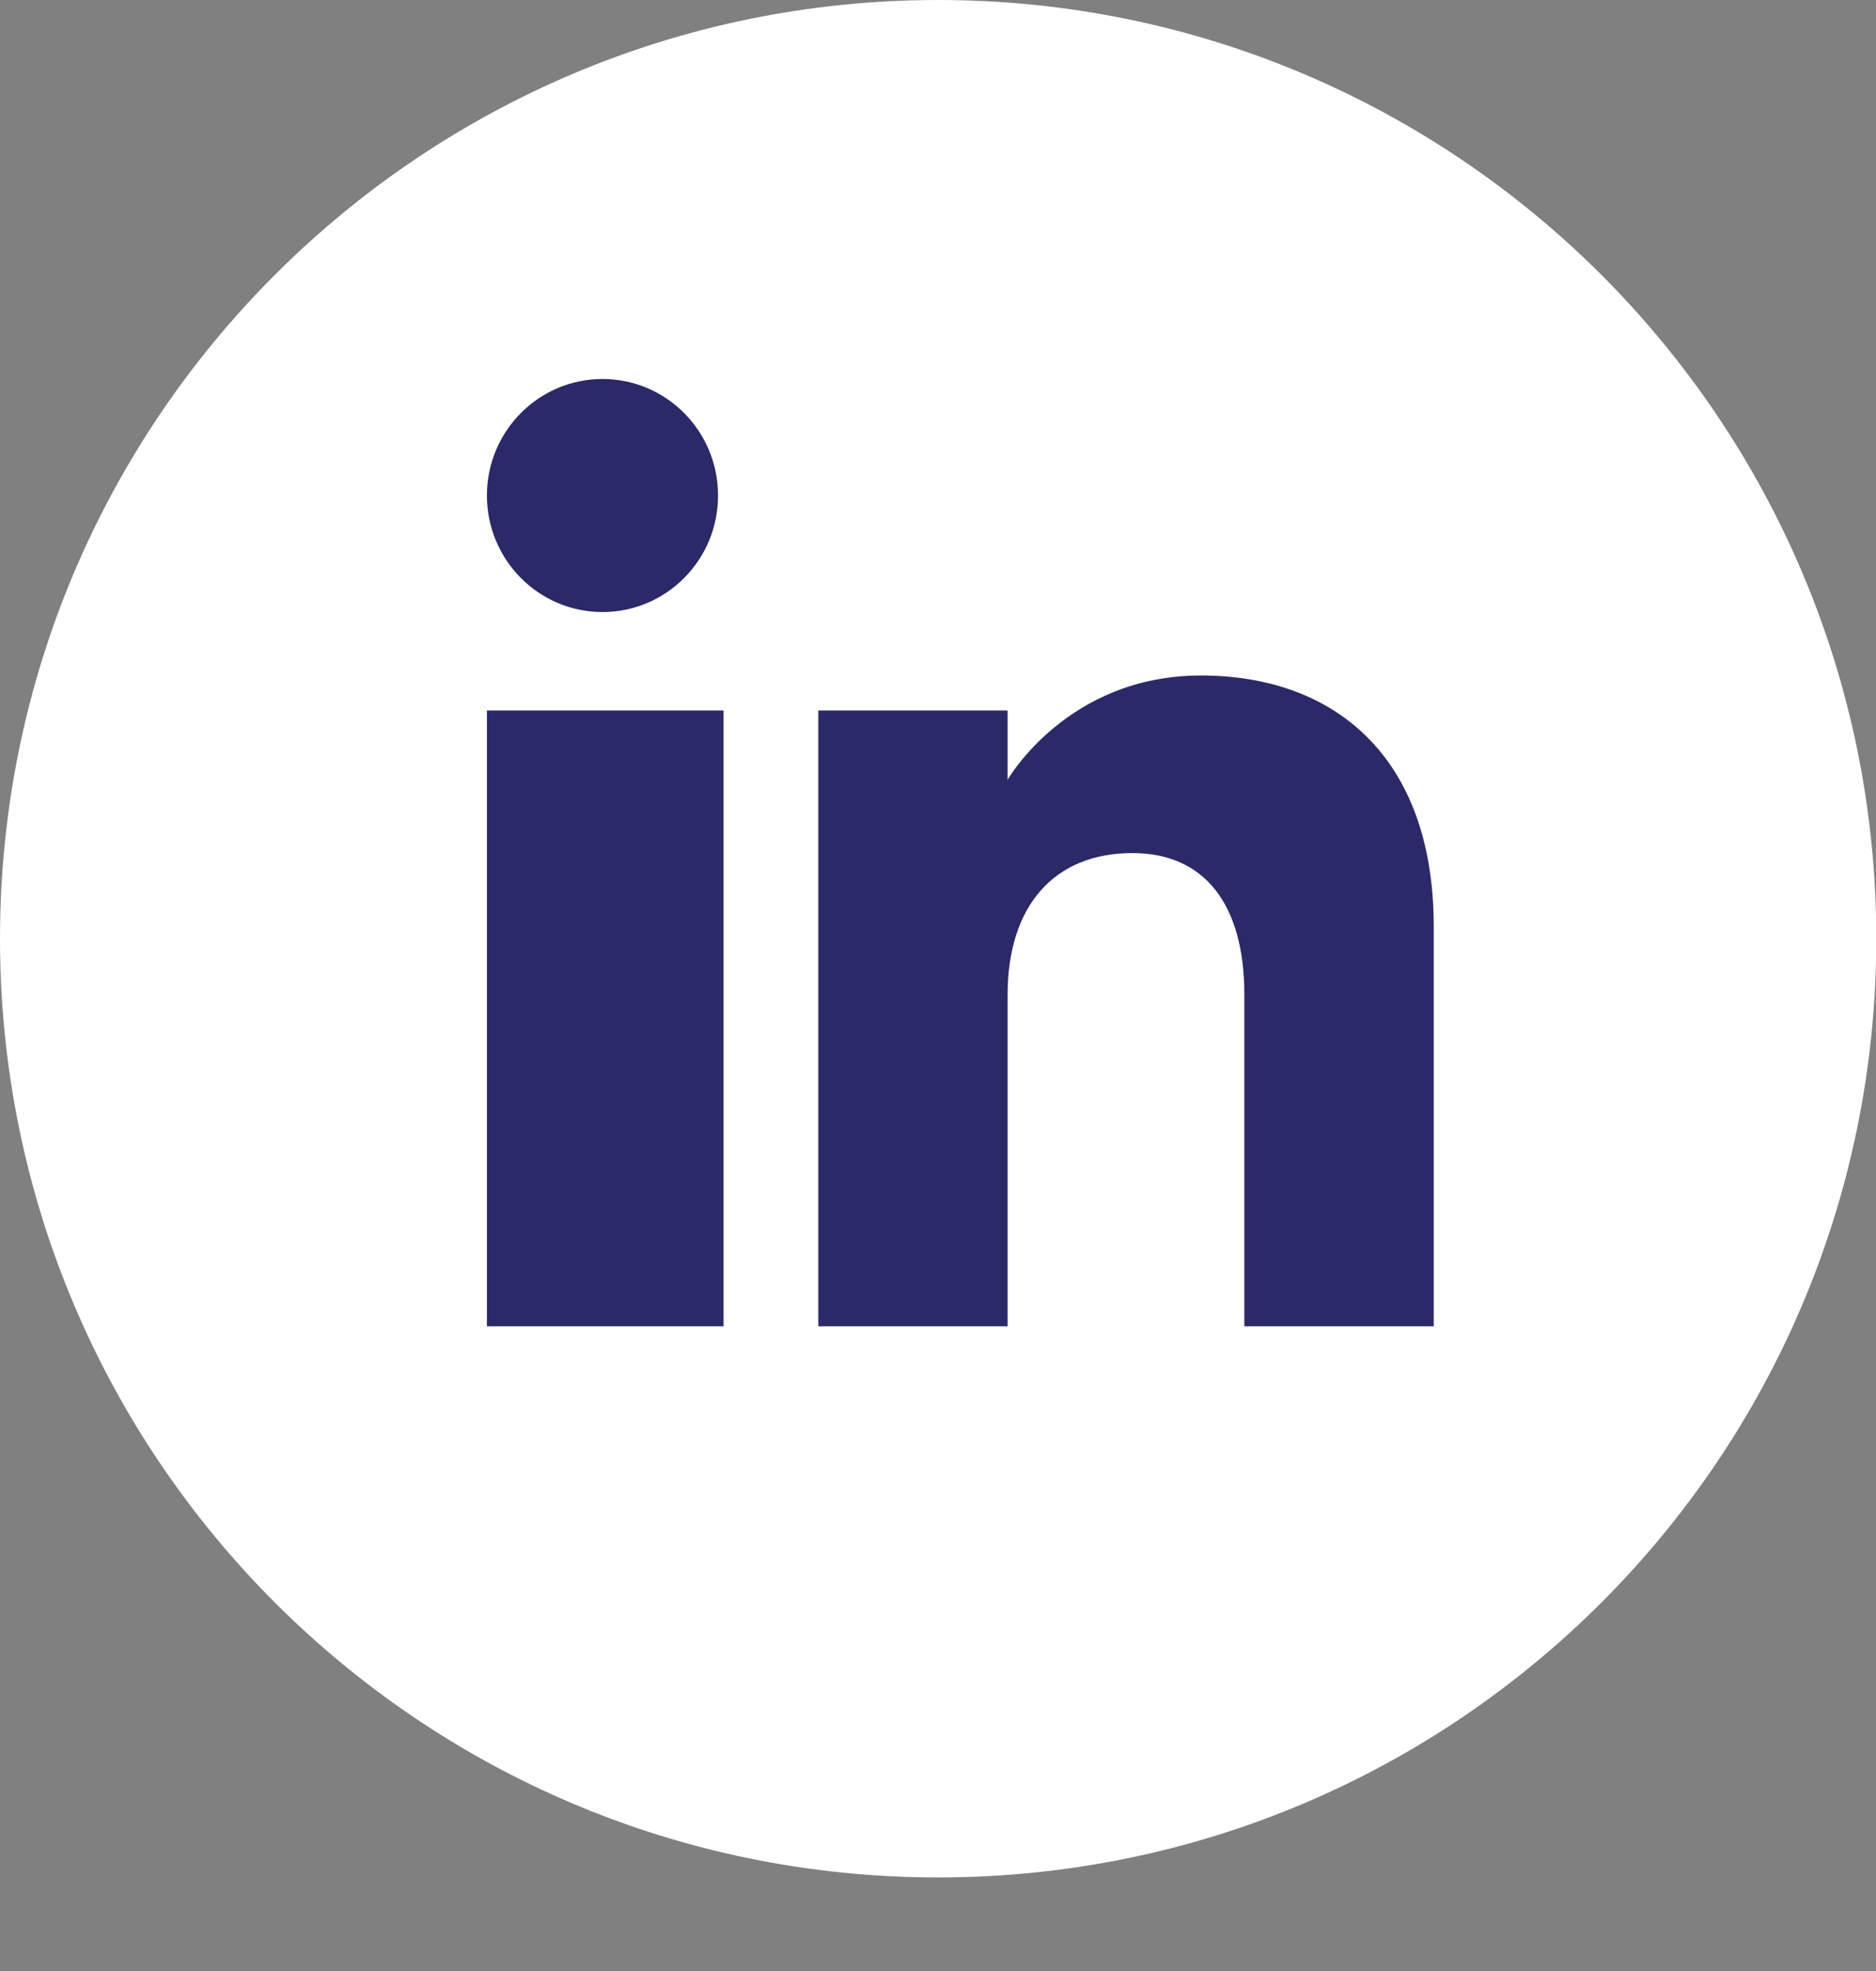 <svg width="20" height="21" viewBox="0 0 20 21" fill="none" xmlns="http://www.w3.org/2000/svg">
<rect x="0" y="0" width="20" height="21" fill="#808080" stroke="none"/>
<g clip-path="url(#clip0_282_44)">
<path d="M10.001 20.003C15.525 20.003 20.003 15.525 20.003 10.001C20.003 4.478 15.525 0 10.001 0C4.478 0 0 4.478 0 10.001C0 15.525 4.478 20.003 10.001 20.003Z" fill="white"/>
<g clip-path="url(#clip1_282_44)">
<path fill-rule="evenodd" clip-rule="evenodd" d="M15.285 14.131H13.266V10.599C13.266 9.63 12.838 9.089 12.072 9.089C11.238 9.089 10.742 9.653 10.742 10.599V14.131H8.724V7.57H10.742V8.308C10.742 8.308 11.376 7.197 12.803 7.197C14.231 7.197 15.285 8.068 15.285 9.871V14.131ZM6.423 6.521C5.743 6.521 5.191 5.965 5.191 5.279C5.191 4.594 5.743 4.038 6.423 4.038C7.104 4.038 7.655 4.594 7.655 5.279C7.656 5.965 7.104 6.521 6.423 6.521ZM5.191 14.131H7.714V7.57H5.191V14.131Z" fill="#2C2968"/>
</g>
</g>
<defs>
<clipPath id="clip0_282_44">
<rect width="20" height="20.081" fill="white"/>
</clipPath>
<clipPath id="clip1_282_44">
<rect width="10.094" height="10.094" fill="white" transform="translate(5.191 4.038)"/>
</clipPath>
</defs>
</svg>
